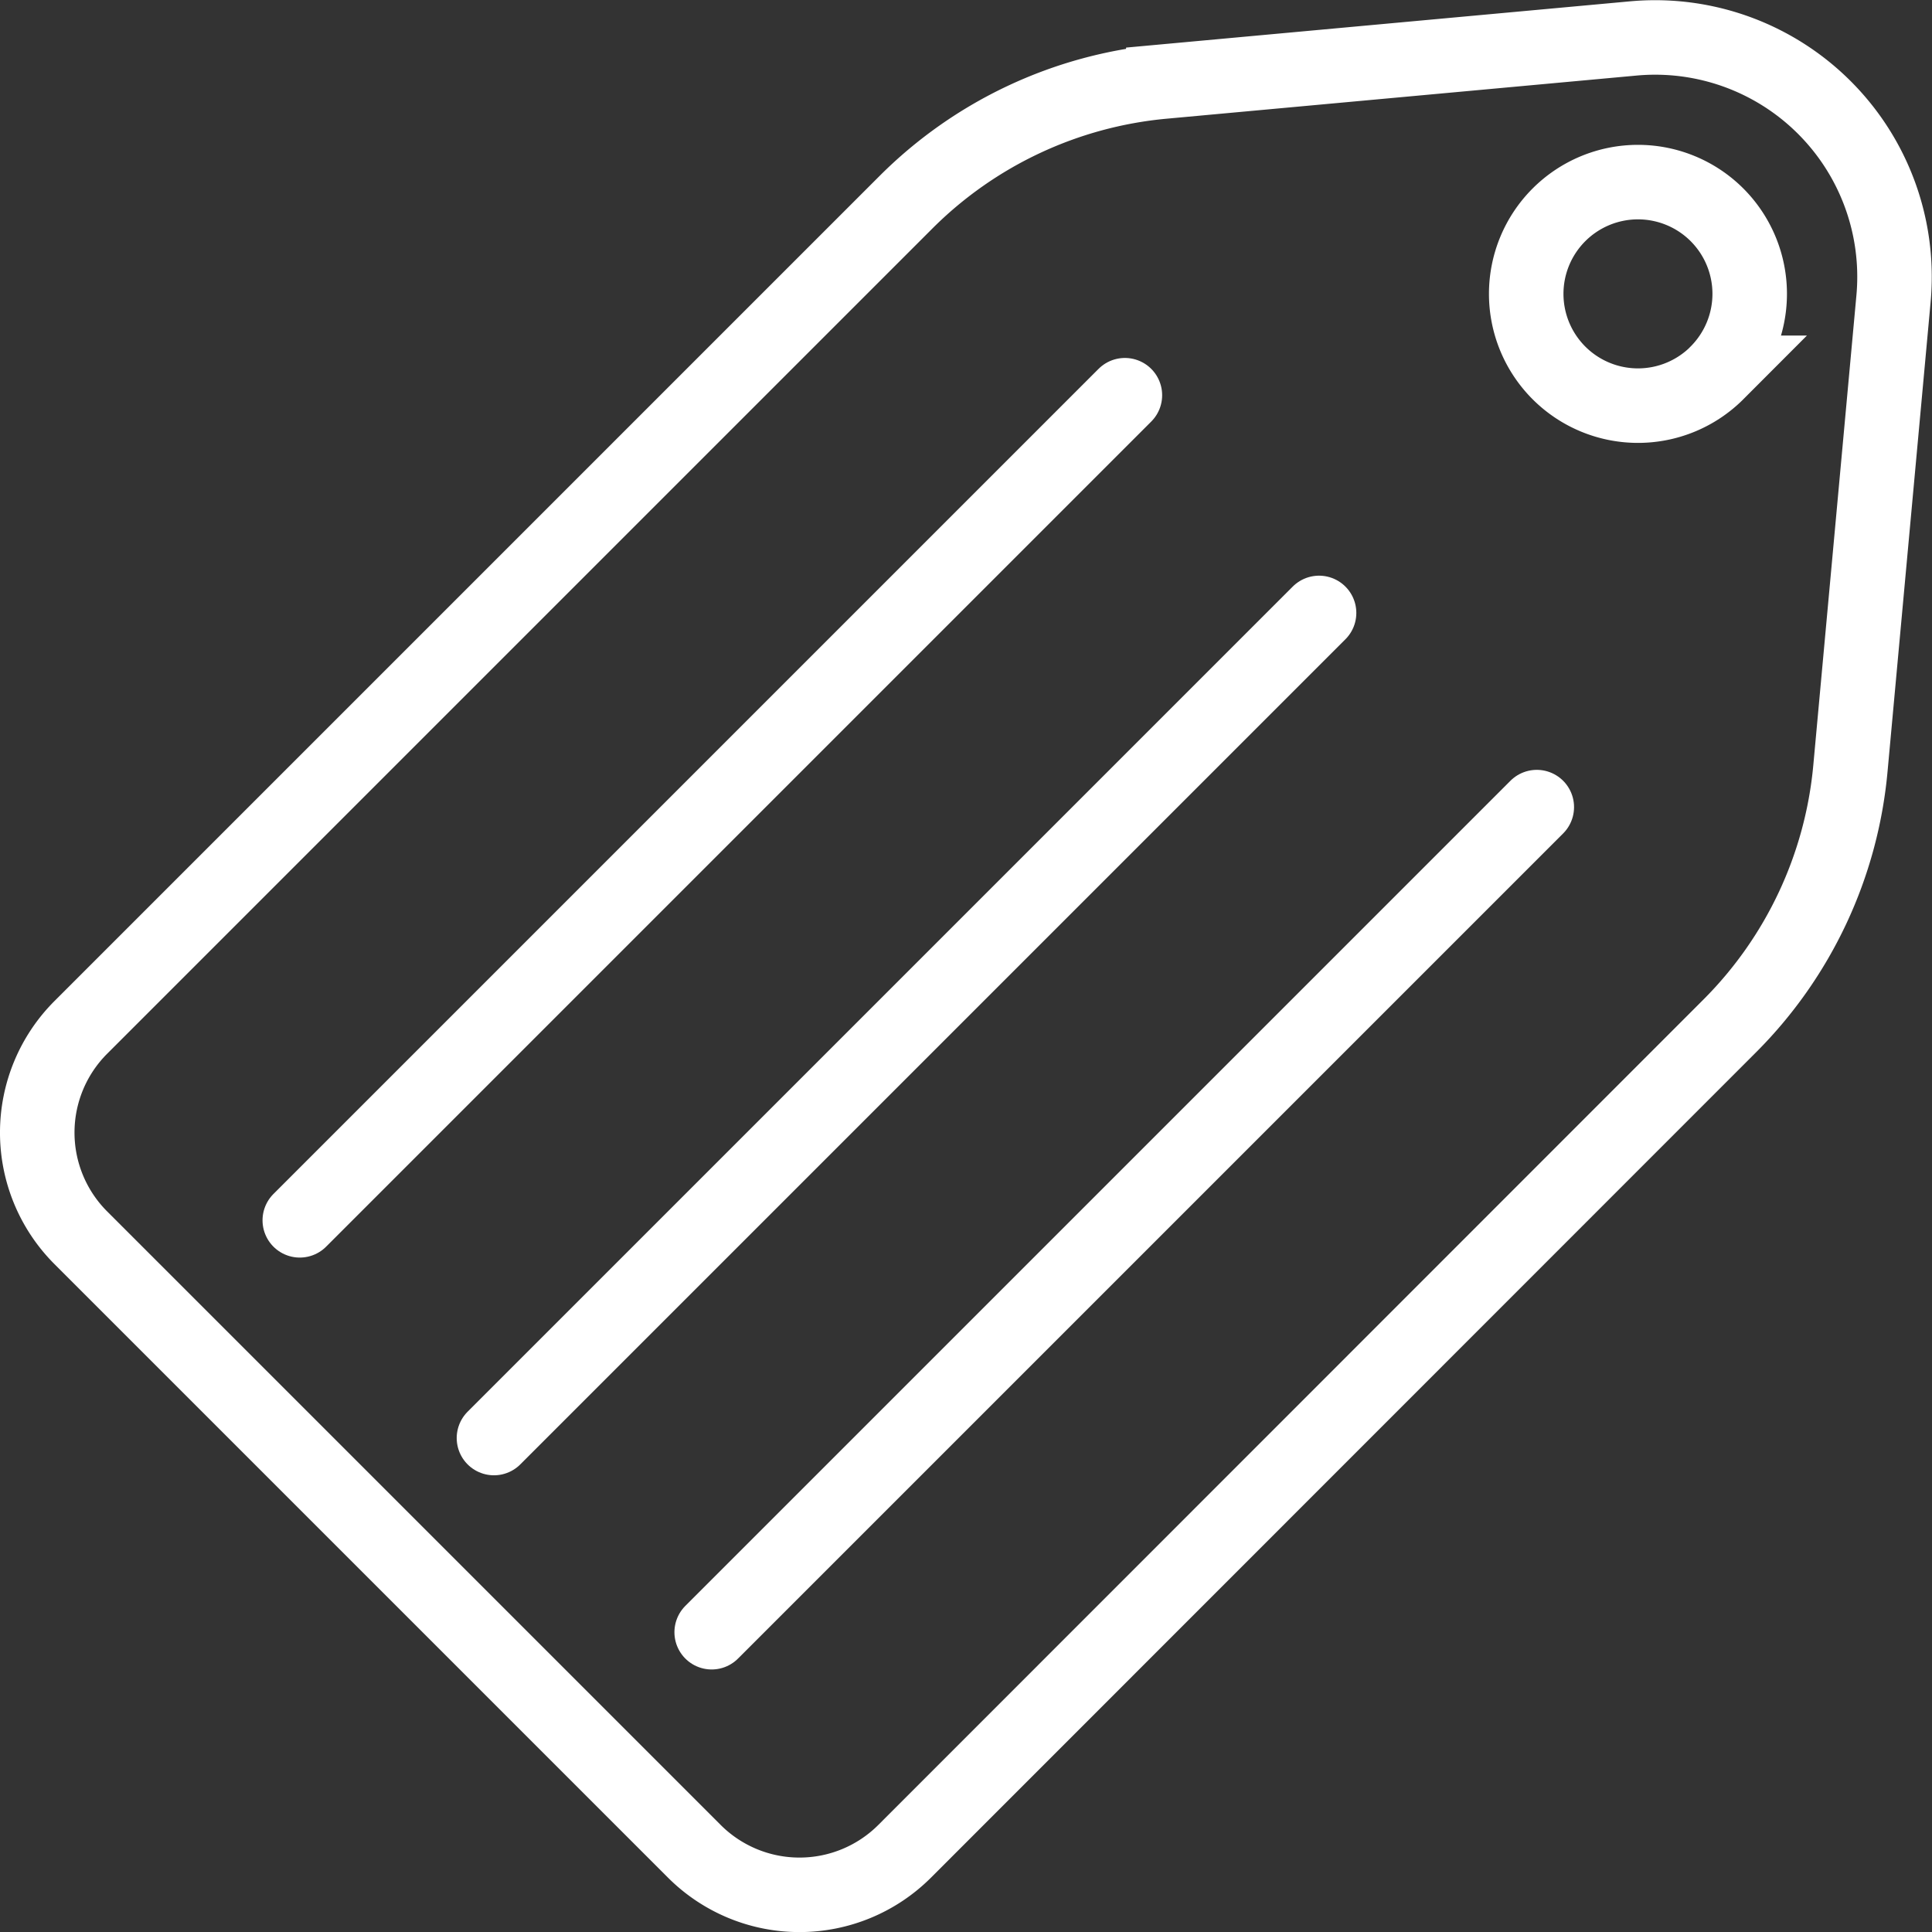 <svg xmlns="http://www.w3.org/2000/svg" width="77.787" height="77.787" viewBox="0 0 77.787 77.787">
  <rect x="0" y="0" width="77.787" height="77.787" fill="#333333" stroke="none"/>
  <g id="グループ_32" data-name="グループ 32" transform="translate(-639.322 -123.493)">
    <g id="グループ_31" data-name="グループ 31" transform="translate(640.822 125)">
      <path id="パス_21" data-name="パス 21" d="M705.084,125.041l-18.923,1.737a16.831,16.831,0,0,0-10.364,4.859l-33.221,33.221a5.99,5.99,0,0,0,0,8.471l24.7,24.7a5.99,5.99,0,0,0,8.471,0L708.965,164.8a16.832,16.832,0,0,0,4.859-10.364l1.736-18.923A9.637,9.637,0,0,0,705.084,125.041Zm3.372,13.463a4.5,4.5,0,1,1,0-6.358A4.5,4.5,0,0,1,708.456,138.5Z" transform="translate(-640.822 -125)" fill="none" stroke="#fff" stroke-miterlimit="10" stroke-width="3"/>
    </g>
    <line id="線_14" data-name="線 14" x1="33.221" y2="33.221" transform="translate(651.392 139.405)" fill="none" stroke="#fff" stroke-linecap="round" stroke-miterlimit="10" stroke-width="3"/>
    <line id="線_15" data-name="線 15" x1="33.221" y2="33.221" transform="translate(659.21 148.171)" fill="none" stroke="#fff" stroke-linecap="round" stroke-miterlimit="10" stroke-width="3"/>
    <line id="線_16" data-name="線 16" x1="33.221" y2="33.221" transform="translate(667.976 155.989)" fill="none" stroke="#fff" stroke-linecap="round" stroke-miterlimit="10" stroke-width="3"/>
  </g>
</svg>
